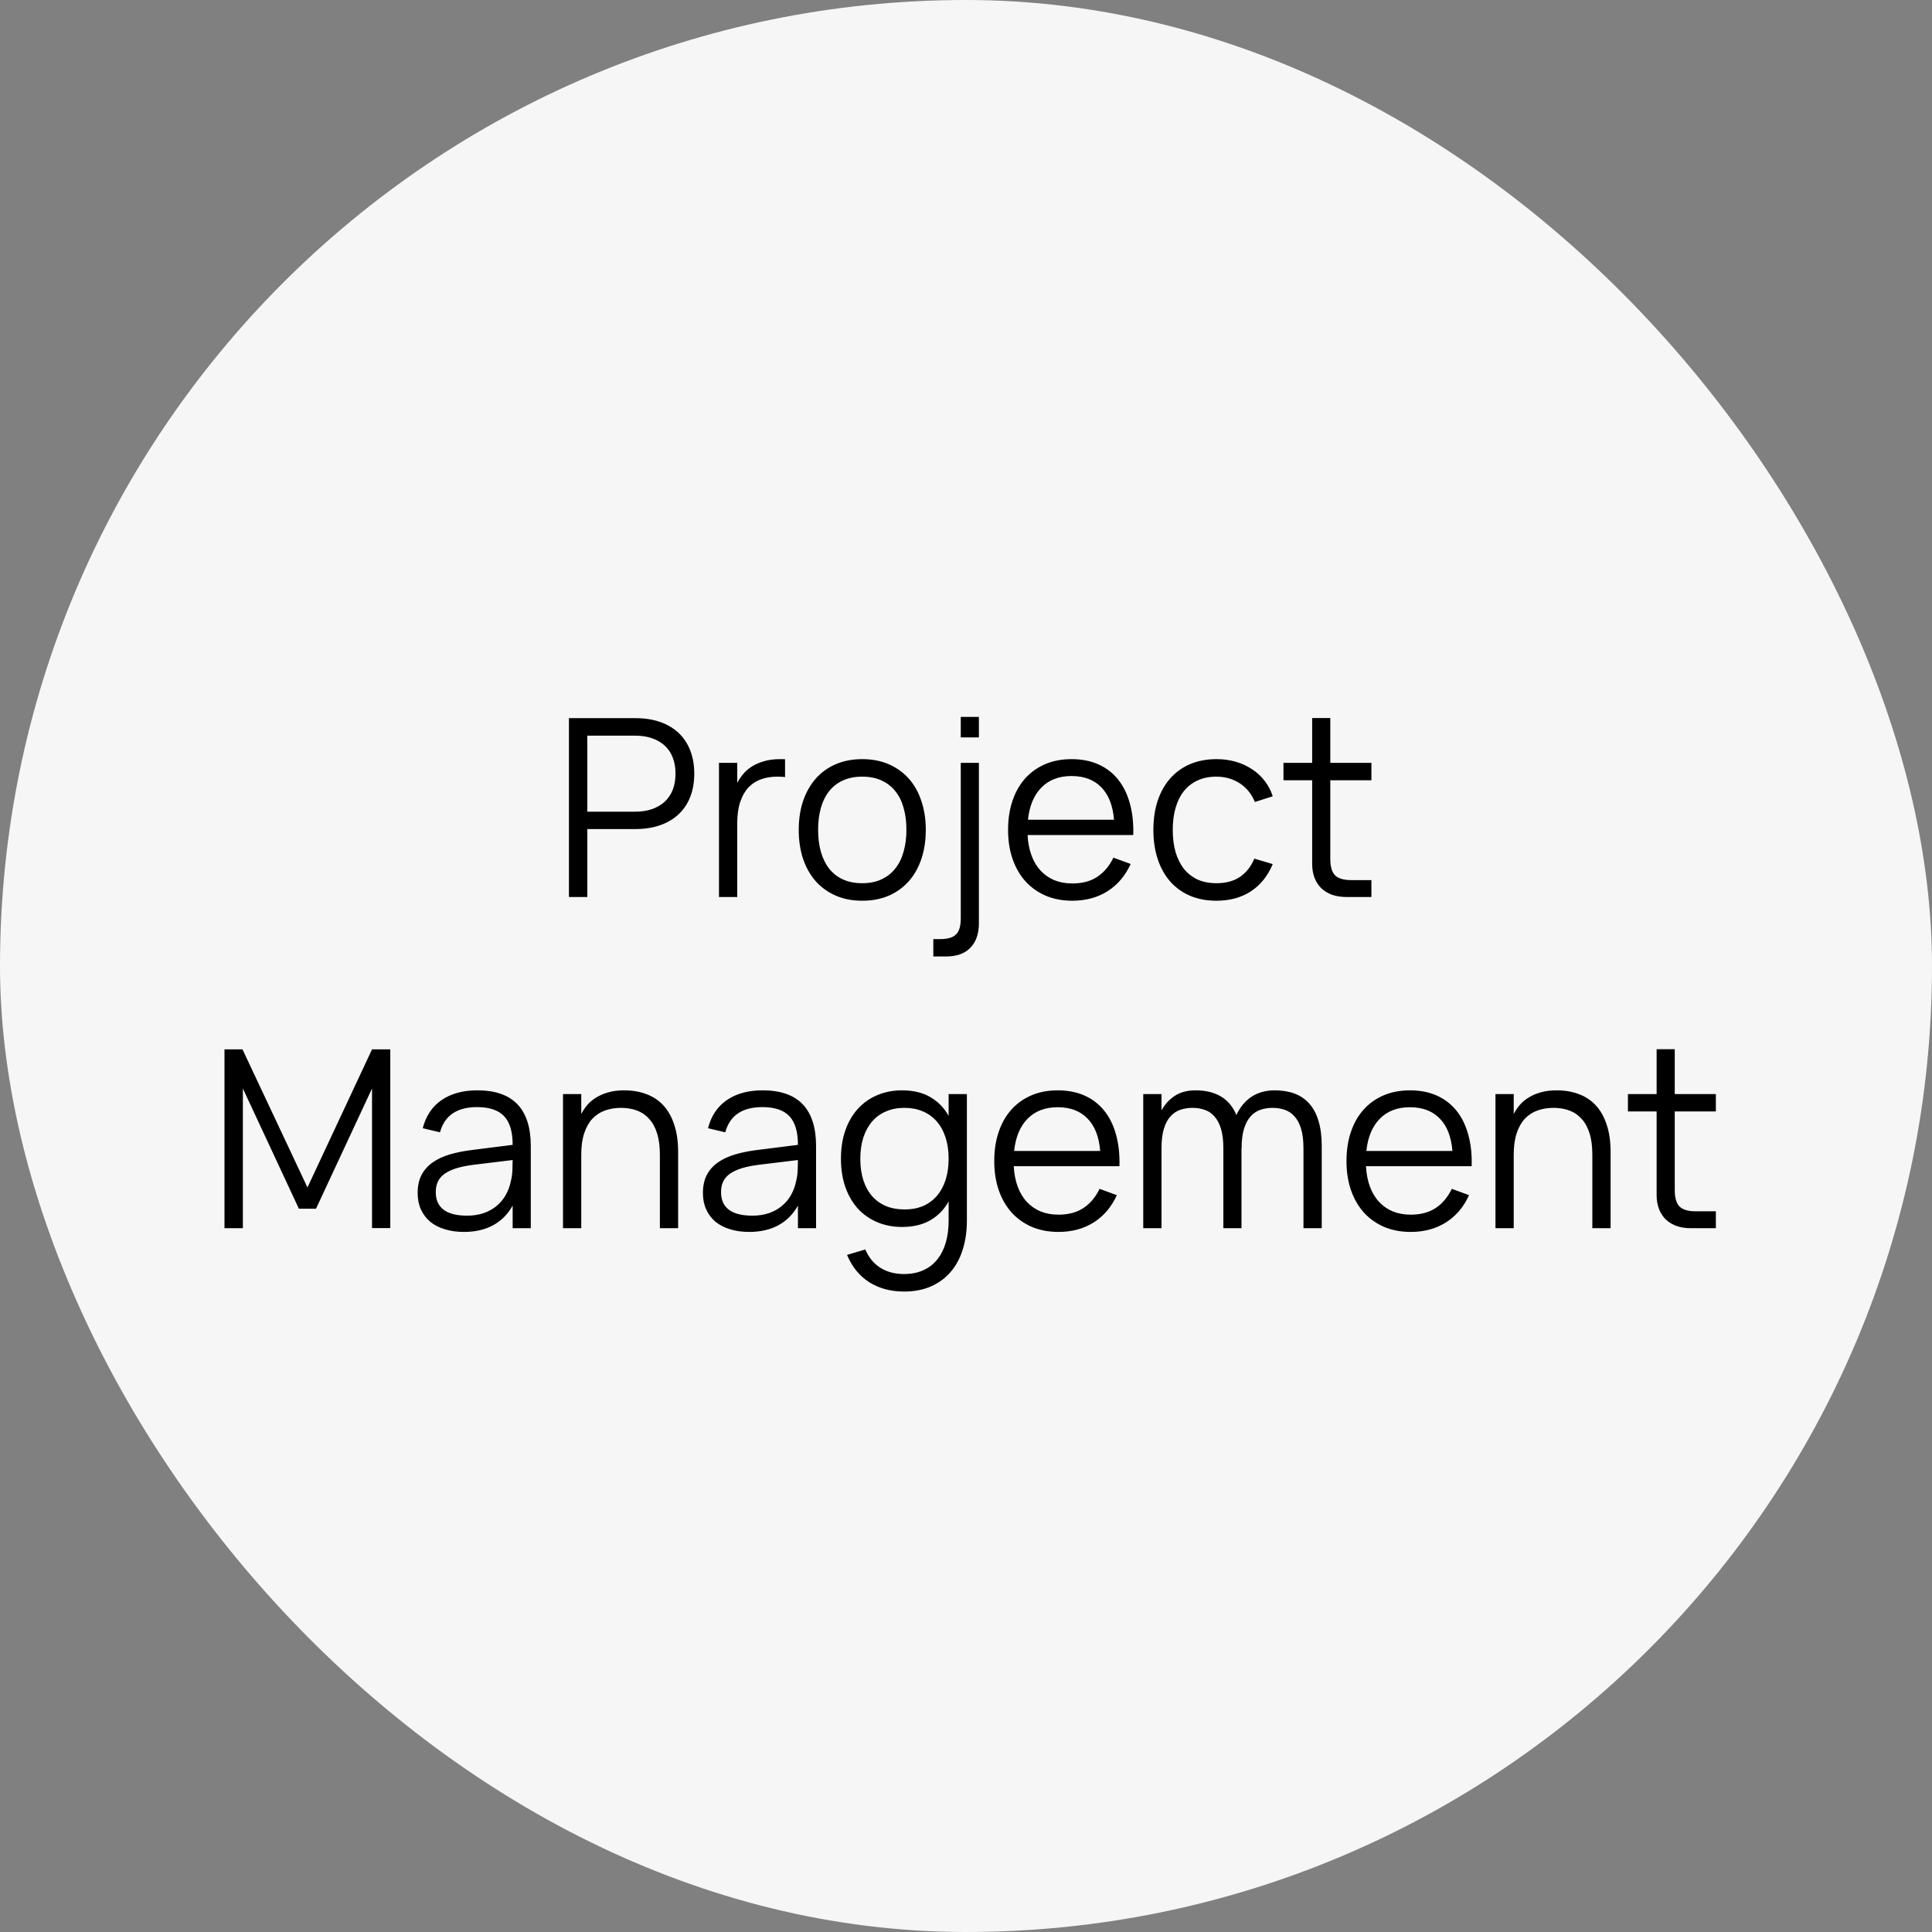 <?xml version="1.0" encoding="UTF-8"?> <svg xmlns="http://www.w3.org/2000/svg" width="140" height="140" viewBox="0 0 140 140" fill="none"><rect x="0" y="0" width="140" height="140" fill="#808080" stroke="none"/><rect width="140" height="140" rx="70" fill="#F6F6F6"></rect><path d="M41.228 65V52.04H46.034C46.712 52.04 47.315 52.133 47.843 52.319C48.371 52.505 48.818 52.772 49.184 53.12C49.55 53.468 49.829 53.891 50.021 54.389C50.213 54.887 50.309 55.445 50.309 56.063C50.309 56.681 50.213 57.239 50.021 57.737C49.829 58.229 49.55 58.649 49.184 58.997C48.818 59.345 48.368 59.612 47.834 59.798C47.306 59.984 46.706 60.077 46.034 60.077H42.56V65H41.228ZM42.56 58.817H46.025C46.487 58.817 46.898 58.754 47.258 58.628C47.618 58.502 47.924 58.322 48.176 58.088C48.428 57.848 48.62 57.56 48.752 57.224C48.884 56.882 48.95 56.495 48.95 56.063C48.95 55.631 48.884 55.244 48.752 54.902C48.62 54.56 48.428 54.272 48.176 54.038C47.924 53.804 47.618 53.624 47.258 53.498C46.898 53.372 46.487 53.309 46.025 53.309H42.56V58.817ZM56.888 56.315C56.804 56.297 56.714 56.288 56.618 56.288C56.522 56.282 56.417 56.279 56.303 56.279C55.889 56.279 55.505 56.342 55.151 56.468C54.797 56.594 54.491 56.792 54.233 57.062C53.981 57.332 53.783 57.683 53.639 58.115C53.495 58.541 53.423 59.057 53.423 59.663V65H52.1V55.28H53.423V56.729C53.537 56.513 53.678 56.303 53.846 56.099C54.02 55.889 54.23 55.706 54.476 55.55C54.728 55.388 55.022 55.259 55.358 55.163C55.694 55.061 56.084 55.01 56.528 55.01C56.594 55.01 56.654 55.01 56.708 55.01C56.762 55.01 56.822 55.013 56.888 55.019V56.315ZM62.478 65.27C61.758 65.27 61.113 65.144 60.543 64.892C59.973 64.64 59.49 64.289 59.094 63.839C58.698 63.383 58.395 62.84 58.185 62.21C57.981 61.58 57.879 60.887 57.879 60.131C57.879 59.369 57.984 58.673 58.194 58.043C58.41 57.413 58.716 56.873 59.112 56.423C59.508 55.973 59.991 55.625 60.561 55.379C61.131 55.133 61.77 55.01 62.478 55.01C63.204 55.01 63.852 55.136 64.422 55.388C64.992 55.64 65.475 55.991 65.871 56.441C66.267 56.891 66.567 57.431 66.771 58.061C66.981 58.685 67.086 59.375 67.086 60.131C67.086 60.893 66.981 61.592 66.771 62.228C66.561 62.858 66.258 63.398 65.862 63.848C65.466 64.298 64.983 64.649 64.413 64.901C63.843 65.147 63.198 65.27 62.478 65.27ZM62.478 64.001C63.012 64.001 63.477 63.908 63.873 63.722C64.275 63.536 64.608 63.275 64.872 62.939C65.142 62.603 65.343 62.198 65.475 61.724C65.613 61.244 65.682 60.713 65.682 60.131C65.682 59.537 65.613 59.003 65.475 58.529C65.343 58.055 65.142 57.653 64.872 57.323C64.602 56.987 64.266 56.729 63.864 56.549C63.468 56.369 63.006 56.279 62.478 56.279C61.944 56.279 61.476 56.372 61.074 56.558C60.678 56.738 60.345 56.999 60.075 57.341C59.811 57.677 59.613 58.082 59.481 58.556C59.349 59.03 59.283 59.555 59.283 60.131C59.283 60.725 59.352 61.262 59.49 61.742C59.628 62.216 59.829 62.621 60.093 62.957C60.363 63.293 60.696 63.551 61.092 63.731C61.494 63.911 61.956 64.001 62.478 64.001ZM69.621 53.435V51.95H70.934V53.435H69.621ZM67.632 69.311V68.051H68.1C68.382 68.051 68.618 68.024 68.811 67.97C69.002 67.916 69.159 67.829 69.278 67.709C69.398 67.589 69.486 67.433 69.54 67.241C69.594 67.049 69.621 66.812 69.621 66.53V55.28H70.934V66.908C70.934 67.658 70.731 68.246 70.323 68.672C69.915 69.098 69.32 69.311 68.54 69.311H67.632ZM77.702 64.019C78.428 64.019 79.034 63.857 79.52 63.533C80.006 63.209 80.393 62.747 80.681 62.147L81.932 62.606C81.542 63.464 80.981 64.124 80.249 64.586C79.523 65.042 78.674 65.27 77.702 65.27C77 65.27 76.361 65.15 75.785 64.91C75.215 64.664 74.726 64.319 74.318 63.875C73.916 63.431 73.604 62.894 73.382 62.264C73.16 61.628 73.049 60.92 73.049 60.14C73.049 59.354 73.157 58.646 73.373 58.016C73.589 57.38 73.898 56.84 74.3 56.396C74.702 55.952 75.185 55.61 75.749 55.37C76.313 55.13 76.946 55.01 77.648 55.01C78.38 55.01 79.028 55.136 79.592 55.388C80.156 55.64 80.63 56.003 81.014 56.477C81.398 56.951 81.683 57.527 81.869 58.205C82.061 58.883 82.145 59.651 82.121 60.509H74.462C74.492 61.061 74.588 61.556 74.75 61.994C74.912 62.426 75.131 62.792 75.407 63.092C75.689 63.392 76.022 63.623 76.406 63.785C76.796 63.941 77.228 64.019 77.702 64.019ZM80.726 59.402C80.642 58.376 80.336 57.593 79.808 57.053C79.28 56.507 78.56 56.234 77.648 56.234C76.742 56.234 76.016 56.51 75.47 57.062C74.924 57.614 74.597 58.394 74.489 59.402H80.726ZM88.15 65.27C87.436 65.27 86.797 65.15 86.233 64.91C85.669 64.664 85.189 64.319 84.793 63.875C84.403 63.425 84.103 62.885 83.893 62.255C83.683 61.619 83.578 60.914 83.578 60.14C83.578 59.354 83.683 58.646 83.893 58.016C84.103 57.386 84.406 56.849 84.802 56.405C85.198 55.955 85.678 55.61 86.242 55.37C86.812 55.13 87.451 55.01 88.159 55.01C88.651 55.01 89.113 55.073 89.545 55.199C89.983 55.325 90.376 55.505 90.724 55.739C91.078 55.967 91.384 56.249 91.642 56.585C91.9 56.915 92.095 57.287 92.227 57.701L90.931 58.115C90.817 57.827 90.667 57.569 90.481 57.341C90.295 57.113 90.082 56.921 89.842 56.765C89.608 56.609 89.347 56.489 89.059 56.405C88.771 56.321 88.468 56.279 88.15 56.279C87.64 56.279 87.187 56.369 86.791 56.549C86.395 56.729 86.062 56.987 85.792 57.323C85.528 57.653 85.327 58.058 85.189 58.538C85.051 59.012 84.982 59.546 84.982 60.14C84.982 60.722 85.048 61.25 85.18 61.724C85.318 62.198 85.519 62.606 85.783 62.948C86.047 63.284 86.377 63.545 86.773 63.731C87.169 63.911 87.628 64.001 88.15 64.001C88.822 64.001 89.386 63.851 89.842 63.551C90.298 63.245 90.649 62.801 90.895 62.219L92.227 62.615C91.861 63.485 91.33 64.145 90.634 64.595C89.944 65.045 89.116 65.27 88.15 65.27ZM93.005 55.28H95.084V52.031H96.398V55.28H99.377V56.54H96.398V62.237C96.398 62.795 96.512 63.191 96.74 63.425C96.974 63.659 97.367 63.776 97.919 63.776H99.377V65H97.568C97.184 65 96.836 64.946 96.524 64.838C96.218 64.724 95.957 64.565 95.741 64.361C95.531 64.151 95.369 63.899 95.255 63.605C95.141 63.305 95.084 62.969 95.084 62.597V56.54H93.005V55.28ZM16.267 89V76.04H17.572L22.279 86.048L26.959 76.04H28.282V88.991H26.959V78.875L22.9 87.587H21.658L17.599 78.875V89H16.267ZM34.593 79.01C37.173 79.01 38.463 80.357 38.463 83.051V89H37.149V87.362C36.801 87.986 36.33 88.46 35.736 88.784C35.142 89.108 34.437 89.27 33.621 89.27C33.099 89.27 32.631 89.204 32.217 89.072C31.803 88.946 31.452 88.763 31.164 88.523C30.876 88.277 30.654 87.98 30.498 87.632C30.342 87.284 30.264 86.891 30.264 86.453C30.264 85.943 30.357 85.508 30.543 85.148C30.735 84.782 31.002 84.479 31.344 84.239C31.692 83.993 32.109 83.798 32.595 83.654C33.087 83.51 33.63 83.402 34.224 83.33L37.149 82.961C37.149 82.007 36.942 81.314 36.528 80.882C36.114 80.444 35.463 80.225 34.575 80.225C33.111 80.225 32.214 80.834 31.884 82.052L30.633 81.755C30.861 80.867 31.314 80.189 31.992 79.721C32.676 79.247 33.543 79.01 34.593 79.01ZM34.35 84.401C33.858 84.461 33.435 84.545 33.081 84.653C32.733 84.761 32.445 84.896 32.217 85.058C31.995 85.214 31.833 85.403 31.731 85.625C31.629 85.841 31.578 86.093 31.578 86.381C31.578 87.521 32.337 88.091 33.855 88.091C34.275 88.091 34.662 88.034 35.016 87.92C35.37 87.8 35.682 87.632 35.952 87.416C36.228 87.194 36.456 86.927 36.636 86.615C36.816 86.303 36.945 85.955 37.023 85.571C37.083 85.325 37.119 85.067 37.131 84.797C37.143 84.521 37.149 84.275 37.149 84.059L34.35 84.401ZM47.817 83.663C47.817 83.057 47.748 82.541 47.61 82.115C47.478 81.689 47.286 81.341 47.034 81.071C46.788 80.795 46.491 80.594 46.143 80.468C45.801 80.342 45.42 80.279 45 80.279C44.586 80.279 44.202 80.342 43.848 80.468C43.494 80.594 43.188 80.792 42.93 81.062C42.678 81.332 42.48 81.683 42.336 82.115C42.192 82.541 42.12 83.057 42.12 83.663V89H40.797V79.28H42.12V80.729C42.228 80.513 42.366 80.303 42.534 80.099C42.708 79.889 42.921 79.706 43.173 79.55C43.425 79.388 43.719 79.259 44.055 79.163C44.391 79.061 44.781 79.01 45.225 79.01C45.813 79.01 46.347 79.1 46.827 79.28C47.307 79.454 47.718 79.724 48.06 80.09C48.402 80.456 48.666 80.921 48.852 81.485C49.044 82.049 49.14 82.715 49.14 83.483V89H47.817V83.663ZM55.265 79.01C57.845 79.01 59.135 80.357 59.135 83.051V89H57.821V87.362C57.473 87.986 57.002 88.46 56.408 88.784C55.814 89.108 55.109 89.27 54.293 89.27C53.771 89.27 53.303 89.204 52.889 89.072C52.475 88.946 52.124 88.763 51.836 88.523C51.548 88.277 51.326 87.98 51.17 87.632C51.014 87.284 50.936 86.891 50.936 86.453C50.936 85.943 51.029 85.508 51.215 85.148C51.407 84.782 51.674 84.479 52.016 84.239C52.364 83.993 52.781 83.798 53.267 83.654C53.759 83.51 54.302 83.402 54.896 83.33L57.821 82.961C57.821 82.007 57.614 81.314 57.2 80.882C56.786 80.444 56.135 80.225 55.247 80.225C53.783 80.225 52.886 80.834 52.556 82.052L51.305 81.755C51.533 80.867 51.986 80.189 52.664 79.721C53.348 79.247 54.215 79.01 55.265 79.01ZM55.022 84.401C54.53 84.461 54.107 84.545 53.753 84.653C53.405 84.761 53.117 84.896 52.889 85.058C52.667 85.214 52.505 85.403 52.403 85.625C52.301 85.841 52.25 86.093 52.25 86.381C52.25 87.521 53.009 88.091 54.527 88.091C54.947 88.091 55.334 88.034 55.688 87.92C56.042 87.8 56.354 87.632 56.624 87.416C56.9 87.194 57.128 86.927 57.308 86.615C57.488 86.303 57.617 85.955 57.695 85.571C57.755 85.325 57.791 85.067 57.803 84.797C57.815 84.521 57.821 84.275 57.821 84.059L55.022 84.401ZM65.366 79.01C66.17 79.01 66.851 79.172 67.409 79.496C67.973 79.82 68.417 80.276 68.741 80.864V79.28H70.064V88.469C70.064 89.219 69.965 89.906 69.767 90.53C69.575 91.16 69.287 91.7 68.903 92.15C68.519 92.606 68.042 92.96 67.472 93.212C66.908 93.464 66.254 93.59 65.51 93.59C64.544 93.59 63.704 93.365 62.99 92.915C62.282 92.465 61.745 91.805 61.379 90.935L62.702 90.539C62.954 91.127 63.32 91.571 63.8 91.871C64.28 92.171 64.85 92.321 65.51 92.321C66.044 92.321 66.512 92.228 66.914 92.042C67.316 91.862 67.652 91.601 67.922 91.259C68.192 90.923 68.396 90.518 68.534 90.044C68.672 89.57 68.741 89.042 68.741 88.46V87.065C68.411 87.653 67.964 88.109 67.4 88.433C66.842 88.751 66.164 88.91 65.366 88.91C64.706 88.91 64.103 88.793 63.557 88.559C63.011 88.325 62.543 87.995 62.153 87.569C61.769 87.137 61.469 86.618 61.253 86.012C61.043 85.4 60.938 84.719 60.938 83.969C60.938 83.201 61.046 82.511 61.262 81.899C61.478 81.287 61.781 80.768 62.171 80.342C62.561 79.916 63.026 79.589 63.566 79.361C64.112 79.127 64.712 79.01 65.366 79.01ZM65.546 87.641C66.05 87.641 66.5 87.557 66.896 87.389C67.292 87.215 67.625 86.969 67.895 86.651C68.171 86.327 68.381 85.94 68.525 85.49C68.669 85.034 68.741 84.527 68.741 83.969C68.741 83.393 68.666 82.877 68.516 82.421C68.366 81.959 68.153 81.572 67.877 81.26C67.601 80.942 67.265 80.699 66.869 80.531C66.473 80.363 66.032 80.279 65.546 80.279C65.042 80.279 64.592 80.366 64.196 80.54C63.8 80.708 63.464 80.954 63.188 81.278C62.918 81.596 62.708 81.983 62.558 82.439C62.414 82.889 62.342 83.399 62.342 83.969C62.342 84.545 62.414 85.061 62.558 85.517C62.708 85.973 62.921 86.36 63.197 86.678C63.473 86.99 63.809 87.23 64.205 87.398C64.601 87.56 65.048 87.641 65.546 87.641ZM76.7 88.019C77.426 88.019 78.032 87.857 78.518 87.533C79.004 87.209 79.391 86.747 79.679 86.147L80.93 86.606C80.54 87.464 79.979 88.124 79.247 88.586C78.521 89.042 77.672 89.27 76.7 89.27C75.998 89.27 75.359 89.15 74.783 88.91C74.213 88.664 73.724 88.319 73.316 87.875C72.914 87.431 72.602 86.894 72.38 86.264C72.158 85.628 72.047 84.92 72.047 84.14C72.047 83.354 72.155 82.646 72.371 82.016C72.587 81.38 72.896 80.84 73.298 80.396C73.7 79.952 74.183 79.61 74.747 79.37C75.311 79.13 75.944 79.01 76.646 79.01C77.378 79.01 78.026 79.136 78.59 79.388C79.154 79.64 79.628 80.003 80.012 80.477C80.396 80.951 80.681 81.527 80.867 82.205C81.059 82.883 81.143 83.651 81.119 84.509H73.46C73.49 85.061 73.586 85.556 73.748 85.994C73.91 86.426 74.129 86.792 74.405 87.092C74.687 87.392 75.02 87.623 75.404 87.785C75.794 87.941 76.226 88.019 76.7 88.019ZM79.724 83.402C79.64 82.376 79.334 81.593 78.806 81.053C78.278 80.507 77.558 80.234 76.646 80.234C75.74 80.234 75.014 80.51 74.468 81.062C73.922 81.614 73.595 82.394 73.487 83.402H79.724ZM88.649 83.213C88.649 82.643 88.592 82.172 88.478 81.8C88.364 81.422 88.205 81.122 88.001 80.9C87.803 80.672 87.566 80.513 87.29 80.423C87.02 80.327 86.726 80.279 86.408 80.279C86.096 80.279 85.802 80.327 85.526 80.423C85.256 80.513 85.019 80.672 84.815 80.9C84.611 81.122 84.452 81.422 84.338 81.8C84.224 82.172 84.167 82.643 84.167 83.213V89H82.844V79.28H84.167V80.459C84.419 80.009 84.746 79.655 85.148 79.397C85.556 79.139 86.051 79.01 86.633 79.01C87.347 79.01 87.953 79.154 88.451 79.442C88.955 79.73 89.336 80.183 89.594 80.801C89.864 80.219 90.233 79.775 90.701 79.469C91.169 79.163 91.727 79.01 92.375 79.01C92.909 79.01 93.386 79.088 93.806 79.244C94.226 79.4 94.583 79.643 94.877 79.973C95.171 80.303 95.393 80.72 95.543 81.224C95.699 81.728 95.777 82.331 95.777 83.033V89H94.454V83.213C94.454 82.643 94.397 82.172 94.283 81.8C94.169 81.422 94.01 81.122 93.806 80.9C93.608 80.672 93.371 80.513 93.095 80.423C92.825 80.327 92.531 80.279 92.213 80.279C91.901 80.279 91.607 80.327 91.331 80.423C91.061 80.513 90.824 80.672 90.62 80.9C90.422 81.122 90.263 81.422 90.143 81.8C90.029 82.172 89.972 82.643 89.972 83.213H89.963V89H88.649V83.213ZM102.224 88.019C102.95 88.019 103.556 87.857 104.042 87.533C104.528 87.209 104.915 86.747 105.203 86.147L106.454 86.606C106.064 87.464 105.503 88.124 104.771 88.586C104.045 89.042 103.196 89.27 102.224 89.27C101.522 89.27 100.883 89.15 100.307 88.91C99.737 88.664 99.248 88.319 98.84 87.875C98.438 87.431 98.126 86.894 97.904 86.264C97.682 85.628 97.571 84.92 97.571 84.14C97.571 83.354 97.679 82.646 97.895 82.016C98.111 81.38 98.42 80.84 98.822 80.396C99.224 79.952 99.707 79.61 100.271 79.37C100.835 79.13 101.468 79.01 102.17 79.01C102.902 79.01 103.55 79.136 104.114 79.388C104.678 79.64 105.152 80.003 105.536 80.477C105.92 80.951 106.205 81.527 106.391 82.205C106.583 82.883 106.667 83.651 106.643 84.509H98.984C99.014 85.061 99.11 85.556 99.272 85.994C99.434 86.426 99.653 86.792 99.929 87.092C100.211 87.392 100.544 87.623 100.928 87.785C101.318 87.941 101.75 88.019 102.224 88.019ZM105.248 83.402C105.164 82.376 104.858 81.593 104.33 81.053C103.802 80.507 103.082 80.234 102.17 80.234C101.264 80.234 100.538 80.51 99.992 81.062C99.446 81.614 99.119 82.394 99.011 83.402H105.248ZM115.387 83.663C115.387 83.057 115.318 82.541 115.18 82.115C115.048 81.689 114.856 81.341 114.604 81.071C114.358 80.795 114.061 80.594 113.713 80.468C113.371 80.342 112.99 80.279 112.57 80.279C112.156 80.279 111.772 80.342 111.418 80.468C111.064 80.594 110.758 80.792 110.5 81.062C110.248 81.332 110.05 81.683 109.906 82.115C109.762 82.541 109.69 83.057 109.69 83.663V89H108.367V79.28H109.69V80.729C109.798 80.513 109.936 80.303 110.104 80.099C110.278 79.889 110.491 79.706 110.743 79.55C110.995 79.388 111.289 79.259 111.625 79.163C111.961 79.061 112.351 79.01 112.795 79.01C113.383 79.01 113.917 79.1 114.397 79.28C114.877 79.454 115.288 79.724 115.63 80.09C115.972 80.456 116.236 80.921 116.422 81.485C116.614 82.049 116.71 82.715 116.71 83.483V89H115.387V83.663ZM117.966 79.28H120.045V76.031H121.359V79.28H124.338V80.54H121.359V86.237C121.359 86.795 121.473 87.191 121.701 87.425C121.935 87.659 122.328 87.776 122.88 87.776H124.338V89H122.529C122.145 89 121.797 88.946 121.485 88.838C121.179 88.724 120.918 88.565 120.702 88.361C120.492 88.151 120.33 87.899 120.216 87.605C120.102 87.305 120.045 86.969 120.045 86.597V80.54H117.966V79.28Z" fill="black"></path></svg> 